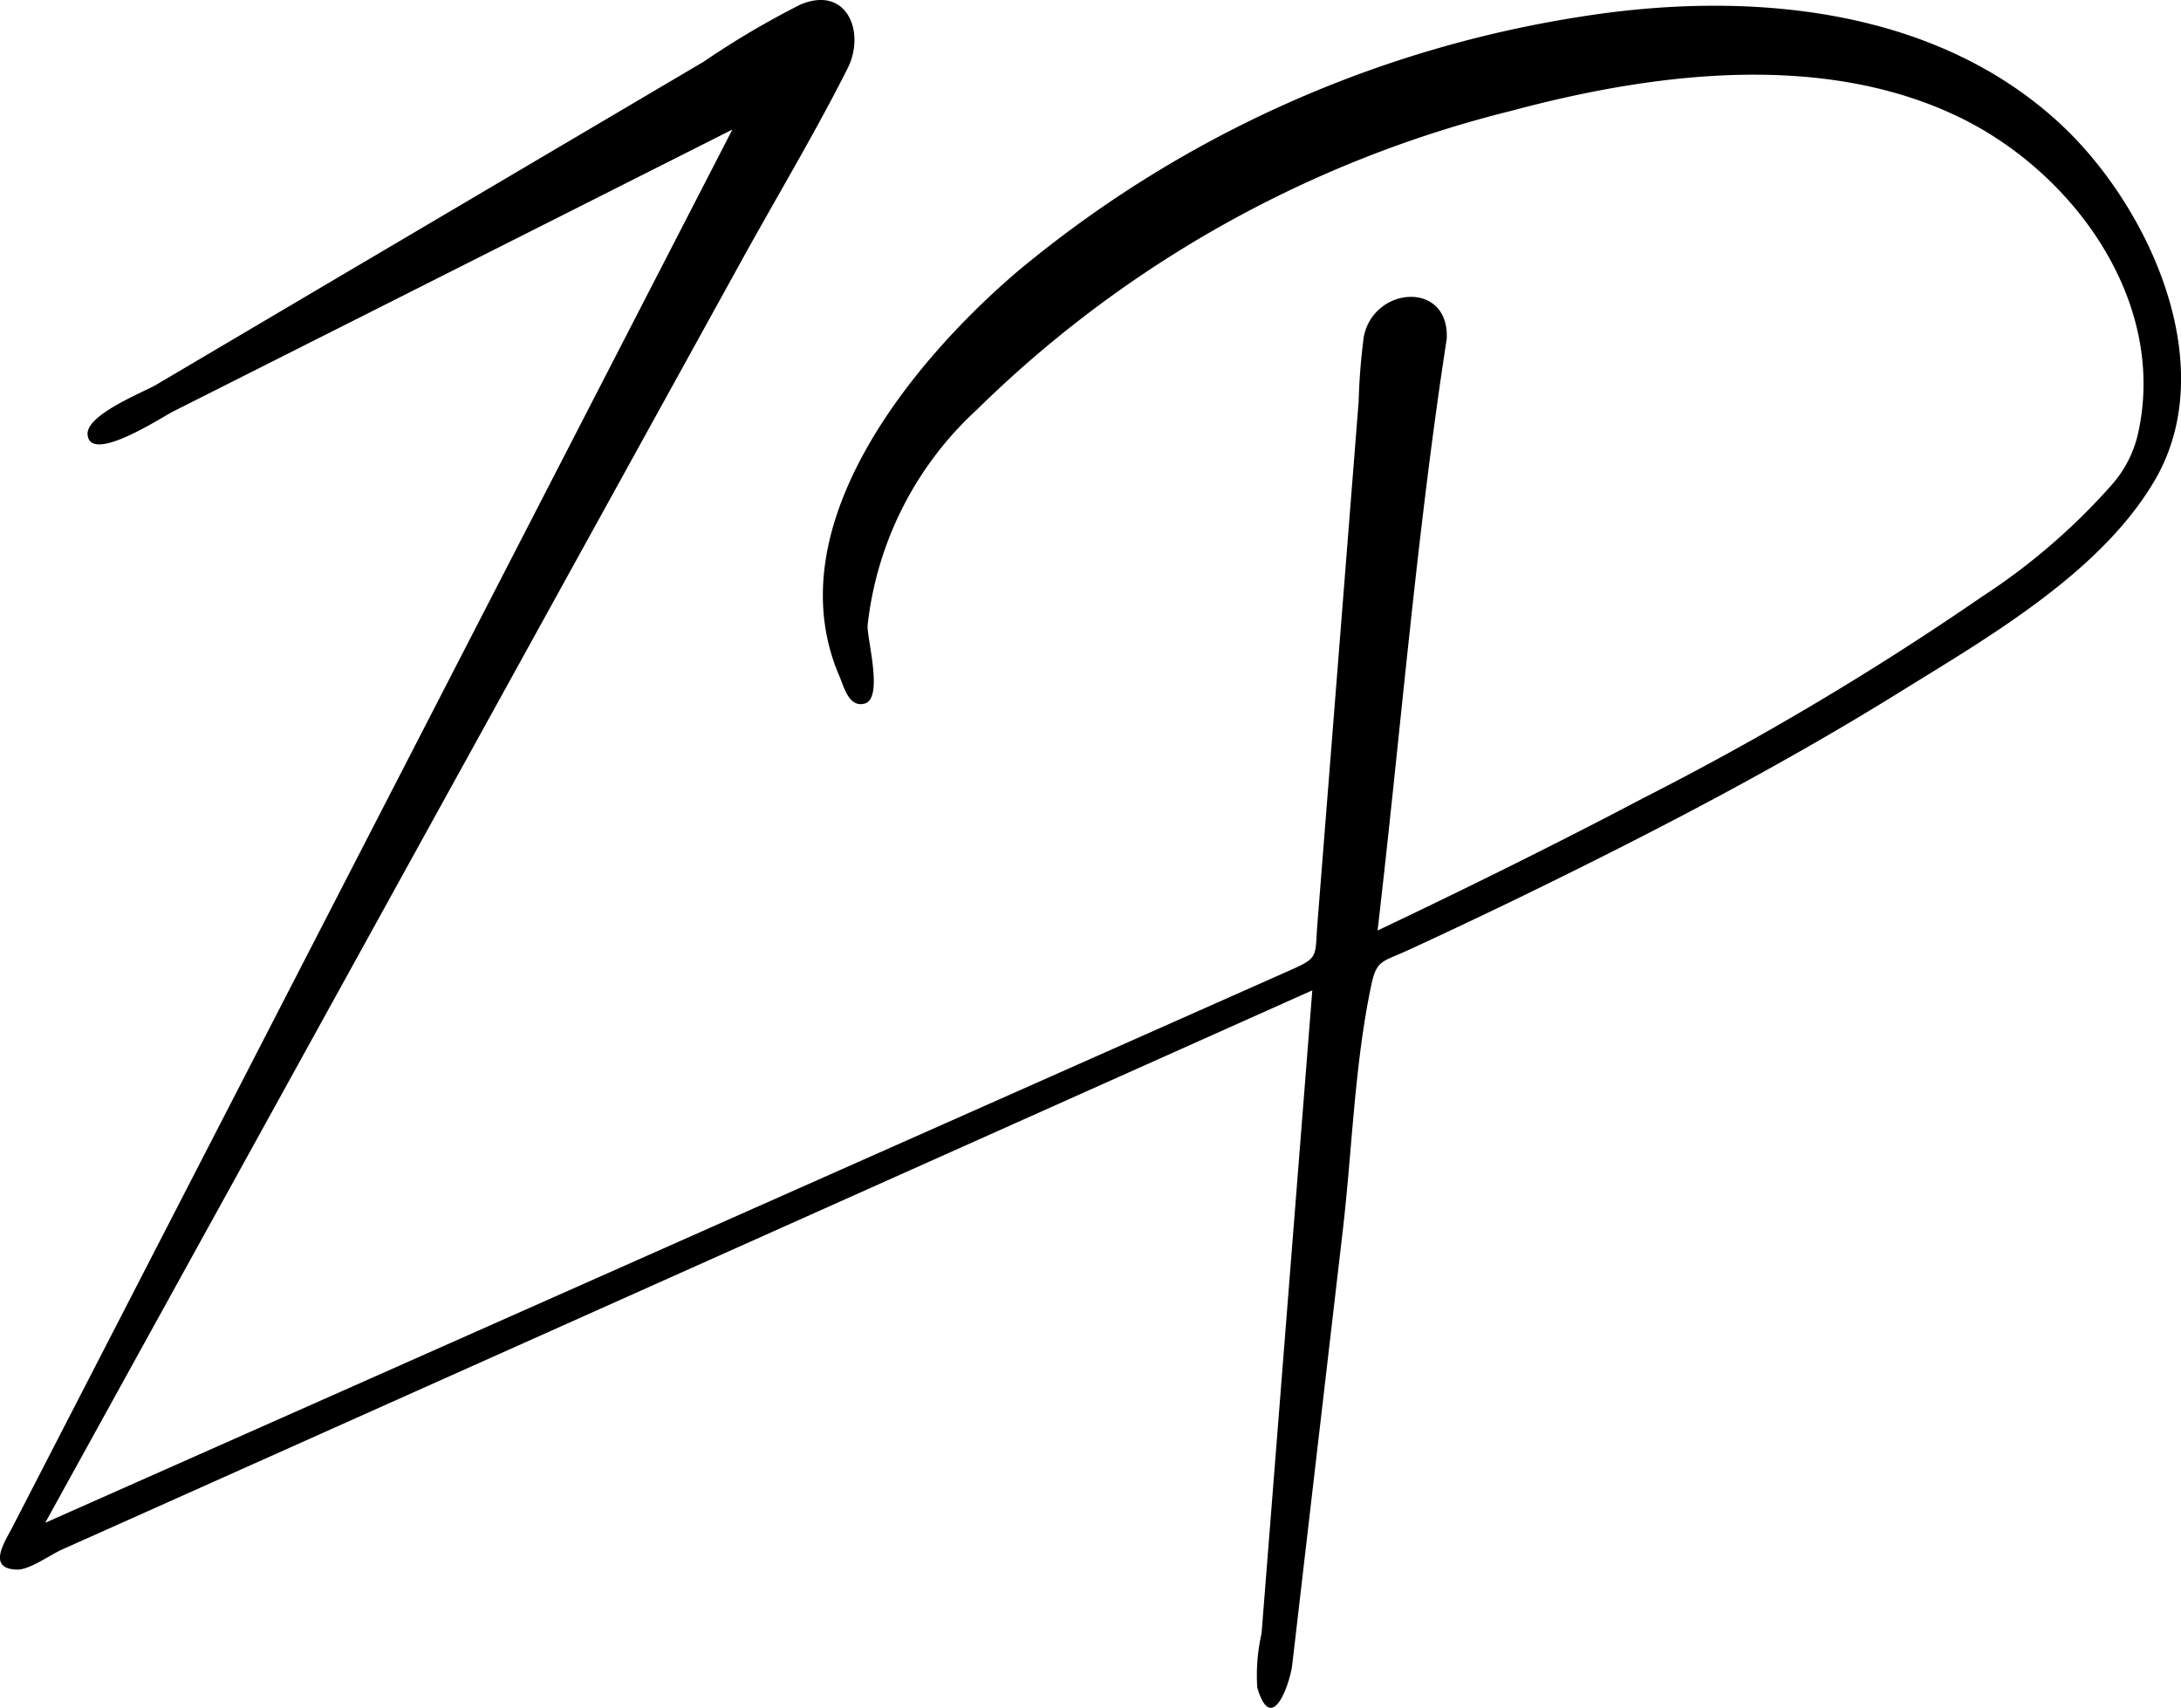<svg xmlns="http://www.w3.org/2000/svg" viewBox="0 0 46.078 36.085"><path d="M30.84,7.376c.062-1.238-1.553-1.12-1.754-.034A13.438,13.438,0,0,0,28.979,8.7l-.455,5.767-.416,5.264c-.055.7.037.712-.564.979L8.075,29.353,1.23,32.39,6.813,22.27,15.939,5.727c.745-1.351,1.546-2.685,2.241-4.062C18.569.9,18.17-.1,17.189.31a17.976,17.976,0,0,0-2.048,1.209L6.978,6.335l-3.4,2.008C3.3,8.505,2.1,8.974,2.125,9.391c.043.642,1.565-.358,1.8-.478L7.789,6.966l7.5-3.782.459-.232L2.881,27.933.539,32.479c-.162.313-.553.887.1.9.259.005.7-.312.931-.417L15.5,26.731,28,21.14l-.854,10.826-.218,2.762a4,4,0,0,0-.091,1.144c.311,1.05.7-.118.74-.49l.265-2.281.8-6.87c.2-1.713.249-3.532.608-5.22.111-.518.236-.472.777-.721q1.5-.691,2.985-1.422c2.52-1.239,5.014-2.549,7.4-4.03,1.865-1.157,4.248-2.522,5.39-4.48,1.424-2.441-.143-5.808-2.007-7.533C41.1.332,37.137.016,33.667.568A24.447,24.447,0,0,0,21.759,5.961c-2.227,1.907-5.111,5.4-3.747,8.548.094.216.194.661.53.572.4-.106.055-1.343.062-1.645a7.261,7.261,0,0,1,2.317-4.572A24.485,24.485,0,0,1,32.208,2.556c3.006-.808,6.611-1.268,9.505.157,2.411,1.187,4.374,3.923,3.722,6.706a2.451,2.451,0,0,1-.51,1,13.421,13.421,0,0,1-2.772,2.4,62.782,62.782,0,0,1-7.136,4.246c-1.858.979-3.741,1.909-5.638,2.811C29.864,15.721,30.2,11.514,30.84,7.376Z" transform="translate(-0.275 -0.215)"/></svg>